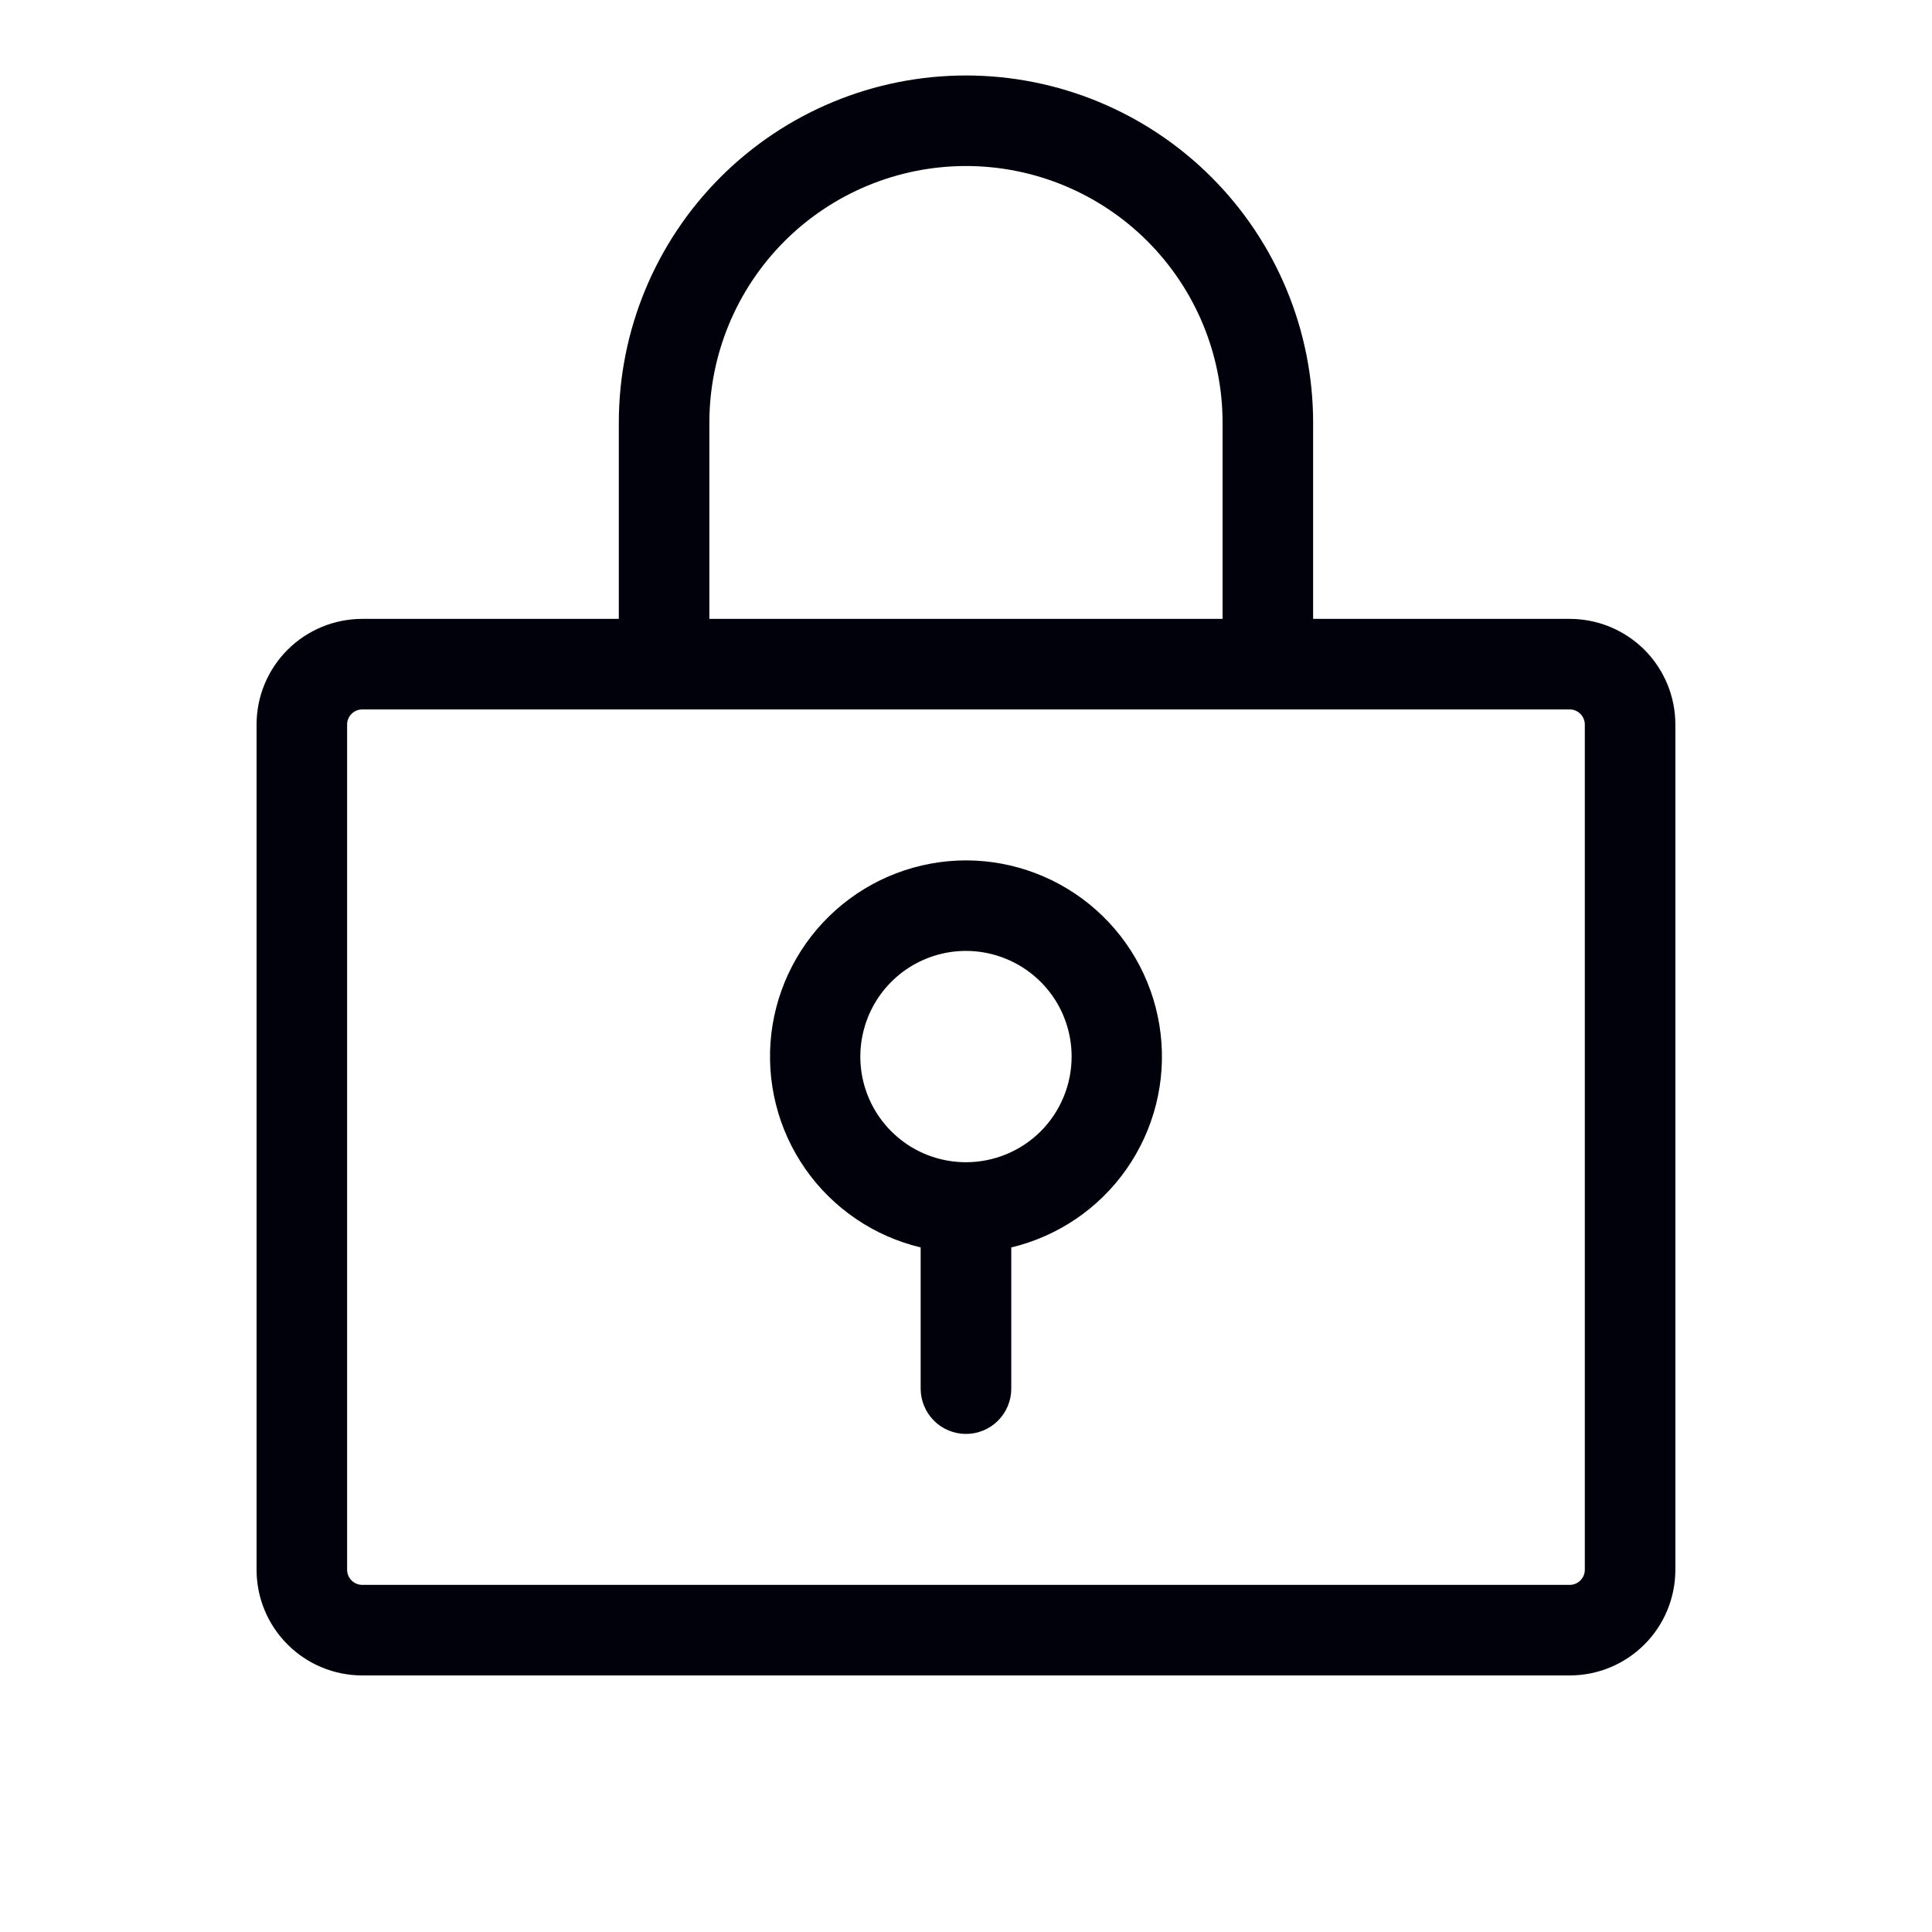<svg width="30" height="30" viewBox="0 0 30 30" fill="none" xmlns="http://www.w3.org/2000/svg">
<path d="M24.375 9.61H20.39V6.563C20.39 5.133 19.822 3.762 18.811 2.751C17.8 1.74 16.429 1.172 15 1.172C13.57 1.172 12.199 1.74 11.188 2.751C10.177 3.762 9.609 5.133 9.609 6.563V9.61H5.625C5.19 9.61 4.772 9.783 4.465 10.09C4.157 10.398 3.984 10.815 3.984 11.25L3.984 24.375C3.984 24.811 4.157 25.228 4.465 25.535C4.772 25.843 5.19 26.016 5.625 26.016H24.375C24.81 26.016 25.227 25.843 25.535 25.535C25.842 25.228 26.015 24.811 26.015 24.375V11.25C26.015 10.815 25.842 10.398 25.535 10.09C25.227 9.783 24.81 9.61 24.375 9.61ZM11.015 6.563C11.015 5.506 11.435 4.493 12.182 3.745C12.93 2.998 13.943 2.578 15 2.578C16.056 2.578 17.07 2.998 17.817 3.745C18.564 4.493 18.984 5.506 18.984 6.563V9.61H11.015V6.563ZM24.609 24.375C24.609 24.438 24.584 24.497 24.54 24.541C24.496 24.585 24.437 24.61 24.375 24.61H5.625C5.562 24.61 5.503 24.585 5.459 24.541C5.415 24.497 5.39 24.438 5.39 24.375L5.39 11.25C5.39 11.188 5.415 11.129 5.459 11.085C5.503 11.041 5.562 11.016 5.625 11.016L24.375 11.016C24.437 11.016 24.496 11.041 24.54 11.085C24.584 11.129 24.609 11.188 24.609 11.25V24.375ZM15 13.36C14.254 13.361 13.534 13.635 12.977 14.132C12.42 14.628 12.064 15.312 11.977 16.053C11.891 16.794 12.079 17.541 12.506 18.152C12.934 18.764 13.571 19.197 14.296 19.37V21.563C14.296 21.749 14.371 21.928 14.502 22.06C14.634 22.192 14.813 22.266 15 22.266C15.186 22.266 15.365 22.192 15.497 22.06C15.629 21.928 15.703 21.749 15.703 21.563V19.37C16.428 19.197 17.066 18.764 17.493 18.152C17.92 17.541 18.109 16.794 18.022 16.053C17.935 15.312 17.58 14.628 17.023 14.132C16.465 13.635 15.746 13.361 15 13.36ZM15 18.047C14.675 18.047 14.358 17.951 14.088 17.771C13.818 17.59 13.608 17.334 13.484 17.035C13.36 16.735 13.327 16.405 13.391 16.087C13.454 15.768 13.61 15.476 13.84 15.246C14.069 15.017 14.361 14.861 14.68 14.797C14.998 14.734 15.328 14.767 15.627 14.891C15.927 15.015 16.183 15.225 16.364 15.495C16.544 15.765 16.64 16.082 16.64 16.407C16.64 16.842 16.467 17.259 16.16 17.567C15.852 17.874 15.435 18.047 15 18.047Z" fill="#01010B"/>
</svg>
